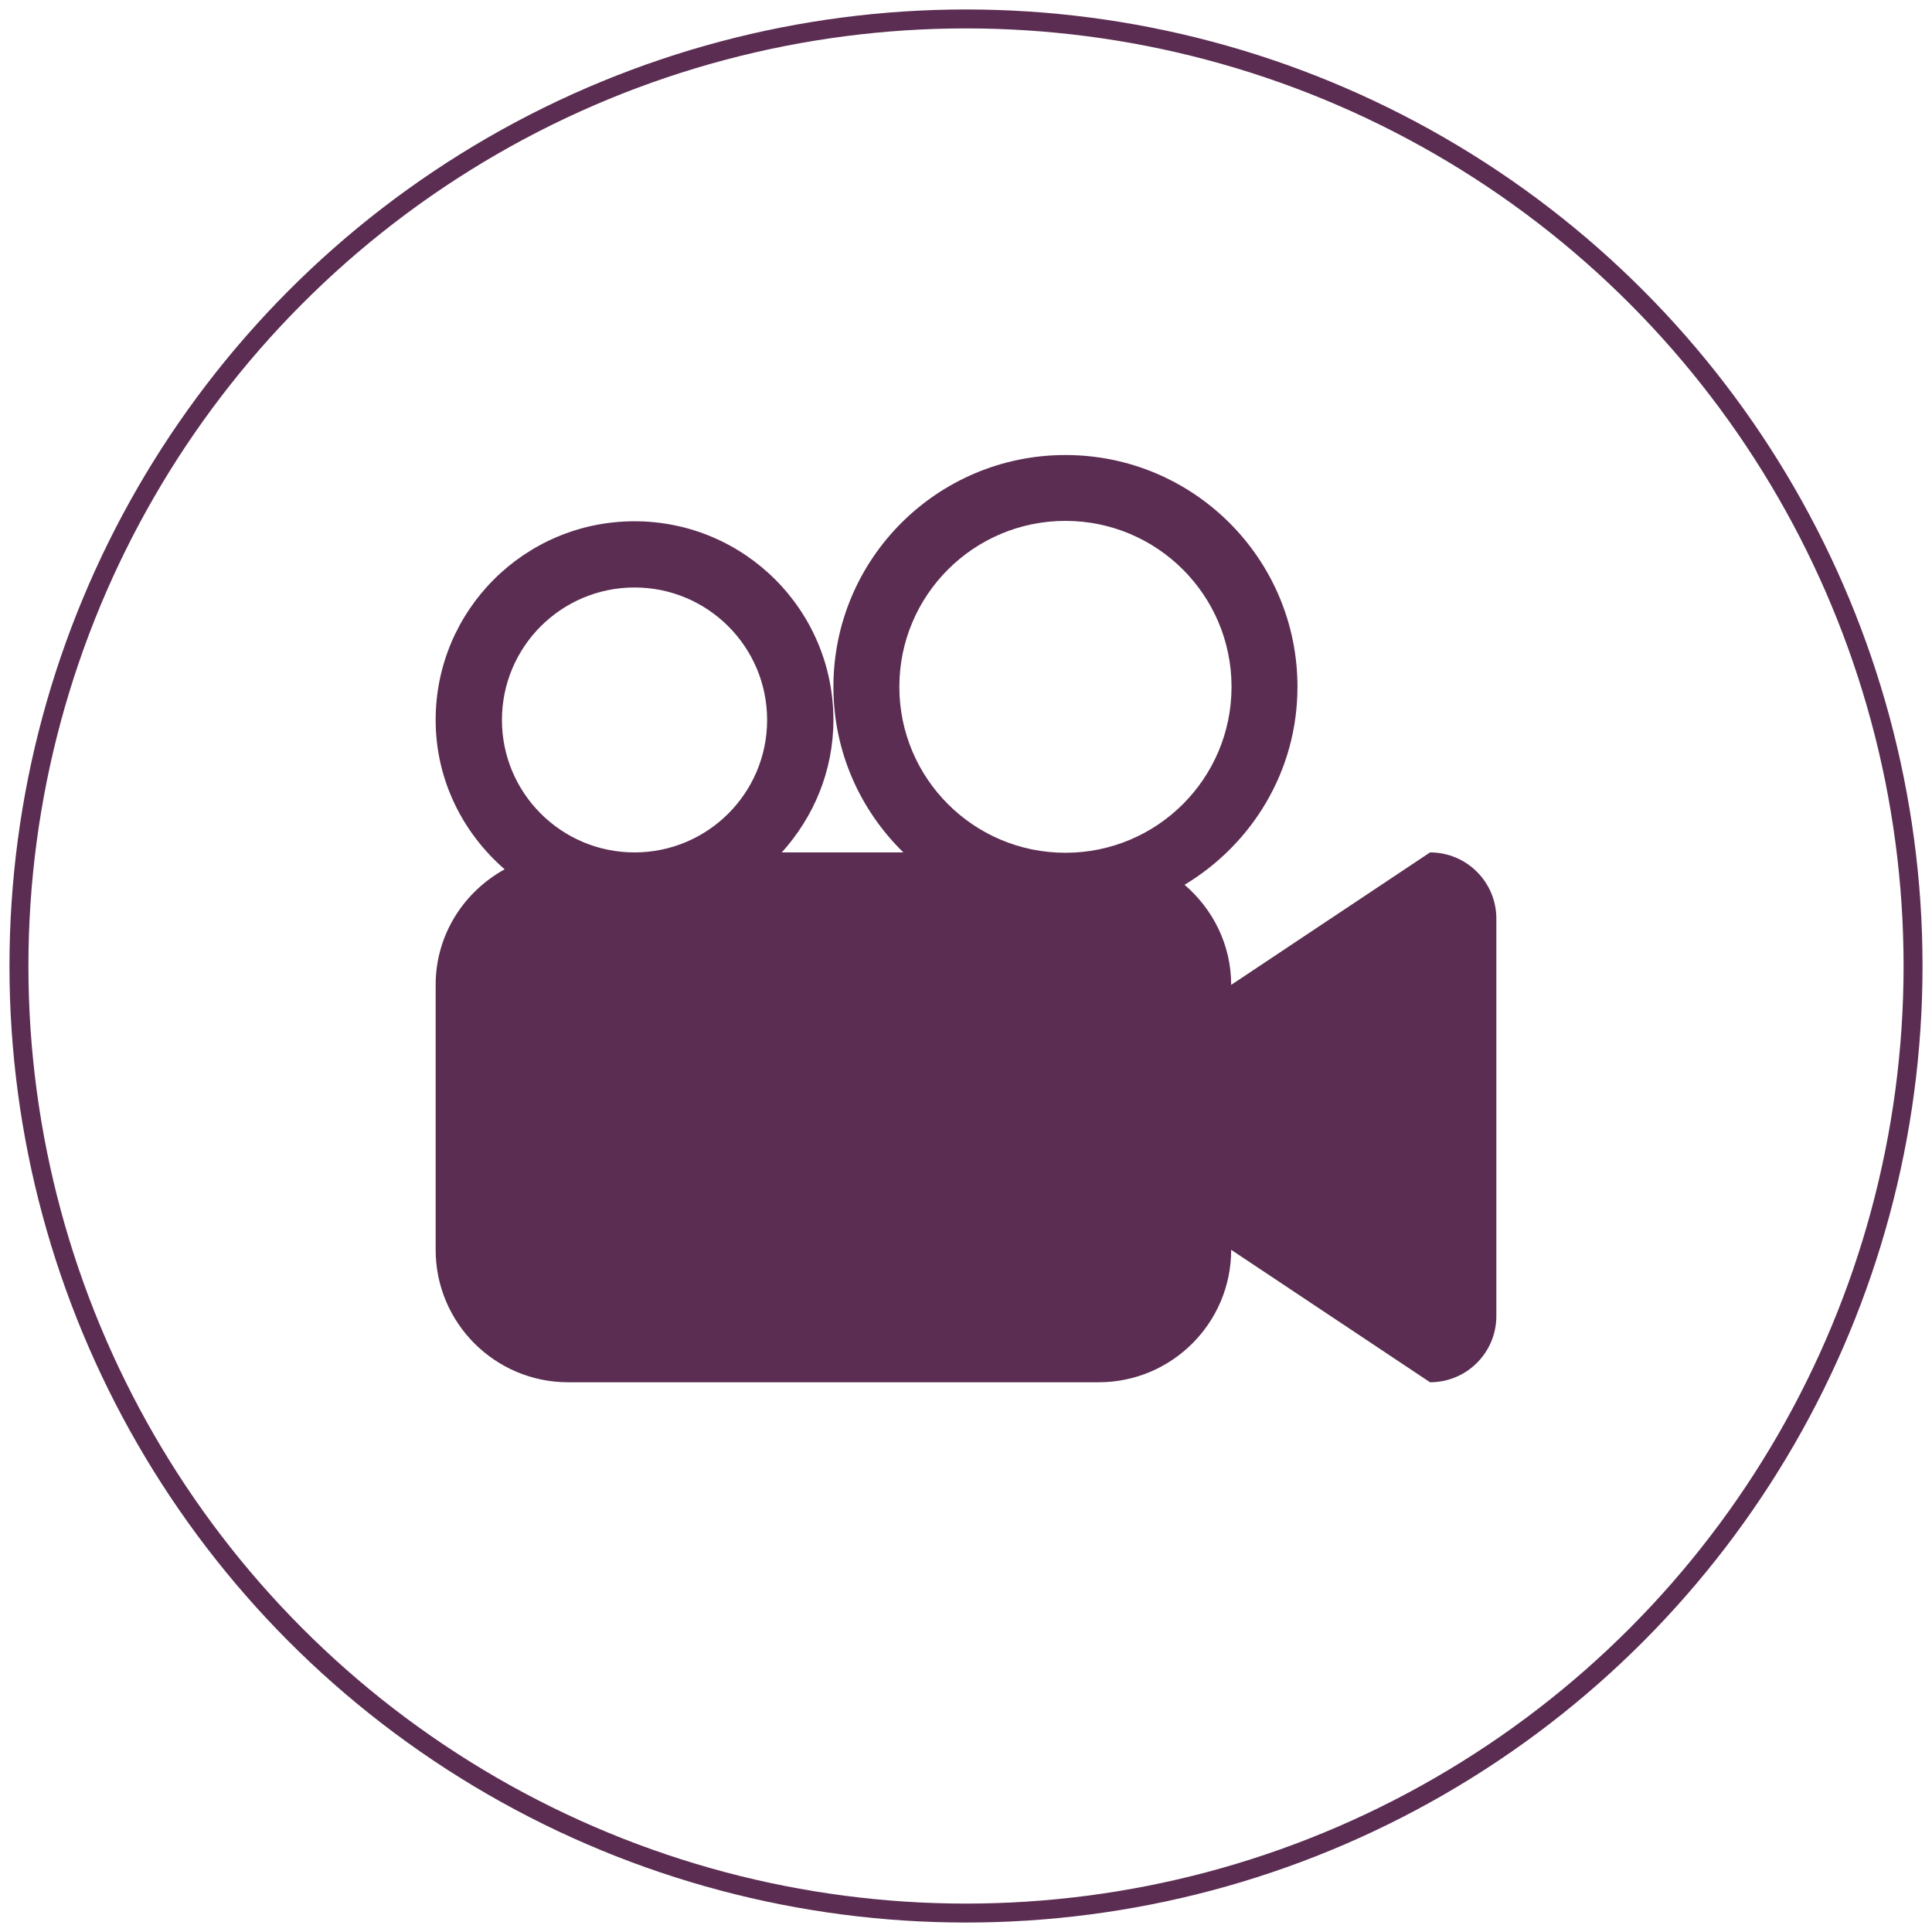 <?xml version="1.0" encoding="UTF-8" standalone="no"?>
<svg width="102px" height="102px" viewBox="0 0 102 102" version="1.1" xmlns="http://www.w3.org/2000/svg" xmlns:xlink="http://www.w3.org/1999/xlink">
    <!-- Generator: Sketch 42 (36781) - http://www.bohemiancoding.com/sketch -->
    <title>Oval</title>
    <desc>Created with Sketch.</desc>
    <defs></defs>
    <g id="修改一" stroke="none" stroke-width="1" fill="none" fill-rule="evenodd">
        <g id="男" transform="translate(-1427, -5840)">
            <ellipse id="Oval" stroke="#5B2D52" cx="1478" cy="5891" rx="50" ry="50"></ellipse>
            <g id="movie-symbol-of-video-camera" transform="translate(1450, 5864)" fill-rule="nonzero" fill="#5B2D52">
                <g id="Capa_1">
                    <g id="_x33__13_">
                        <path d="M52.5,21.003 L42,27.997 C42,25.874 41.034,23.996 39.539,22.713 C43.097,20.571 45.5,16.713 45.5,12.261 C45.5,5.502 40.015,0.023 33.25,0.023 C26.485,0.023 21,5.502 21,12.261 C21,15.69 22.419,18.781 24.694,21.003 L18.275,21.003 C19.952,19.145 21,16.709 21,14.01 C21,8.216 16.299,3.52 10.5,3.52 C4.701,3.52 0,8.216 0,14.01 C0,17.171 1.43,19.972 3.643,21.895 C1.482,23.086 0,25.357 0,27.997 L0,41.984 C0,45.846 3.134,48.977 7,48.977 L35,48.977 C38.866,48.977 42,45.846 42,41.984 L52.5,48.977 C54.434,48.977 56,47.412 56,45.48 L56,24.5 C56,22.568 54.434,21.003 52.5,21.003 Z M10.5,21.003 C6.634,21.003 3.5,17.872 3.5,14.01 C3.5,10.148 6.634,7.016 10.5,7.016 C14.366,7.016 17.5,10.148 17.5,14.01 C17.5,17.872 14.366,21.003 10.5,21.003 Z M33.25,21.022 C28.406,21.022 24.481,17.099 24.481,12.261 C24.481,7.422 28.408,3.5 33.25,3.5 C38.092,3.5 42.019,7.422 42.019,12.261 C42.019,17.101 38.094,21.022 33.25,21.022 Z" id="Shape"></path>
                    </g>
                </g>
            </g>
        </g>
    </g>
</svg>